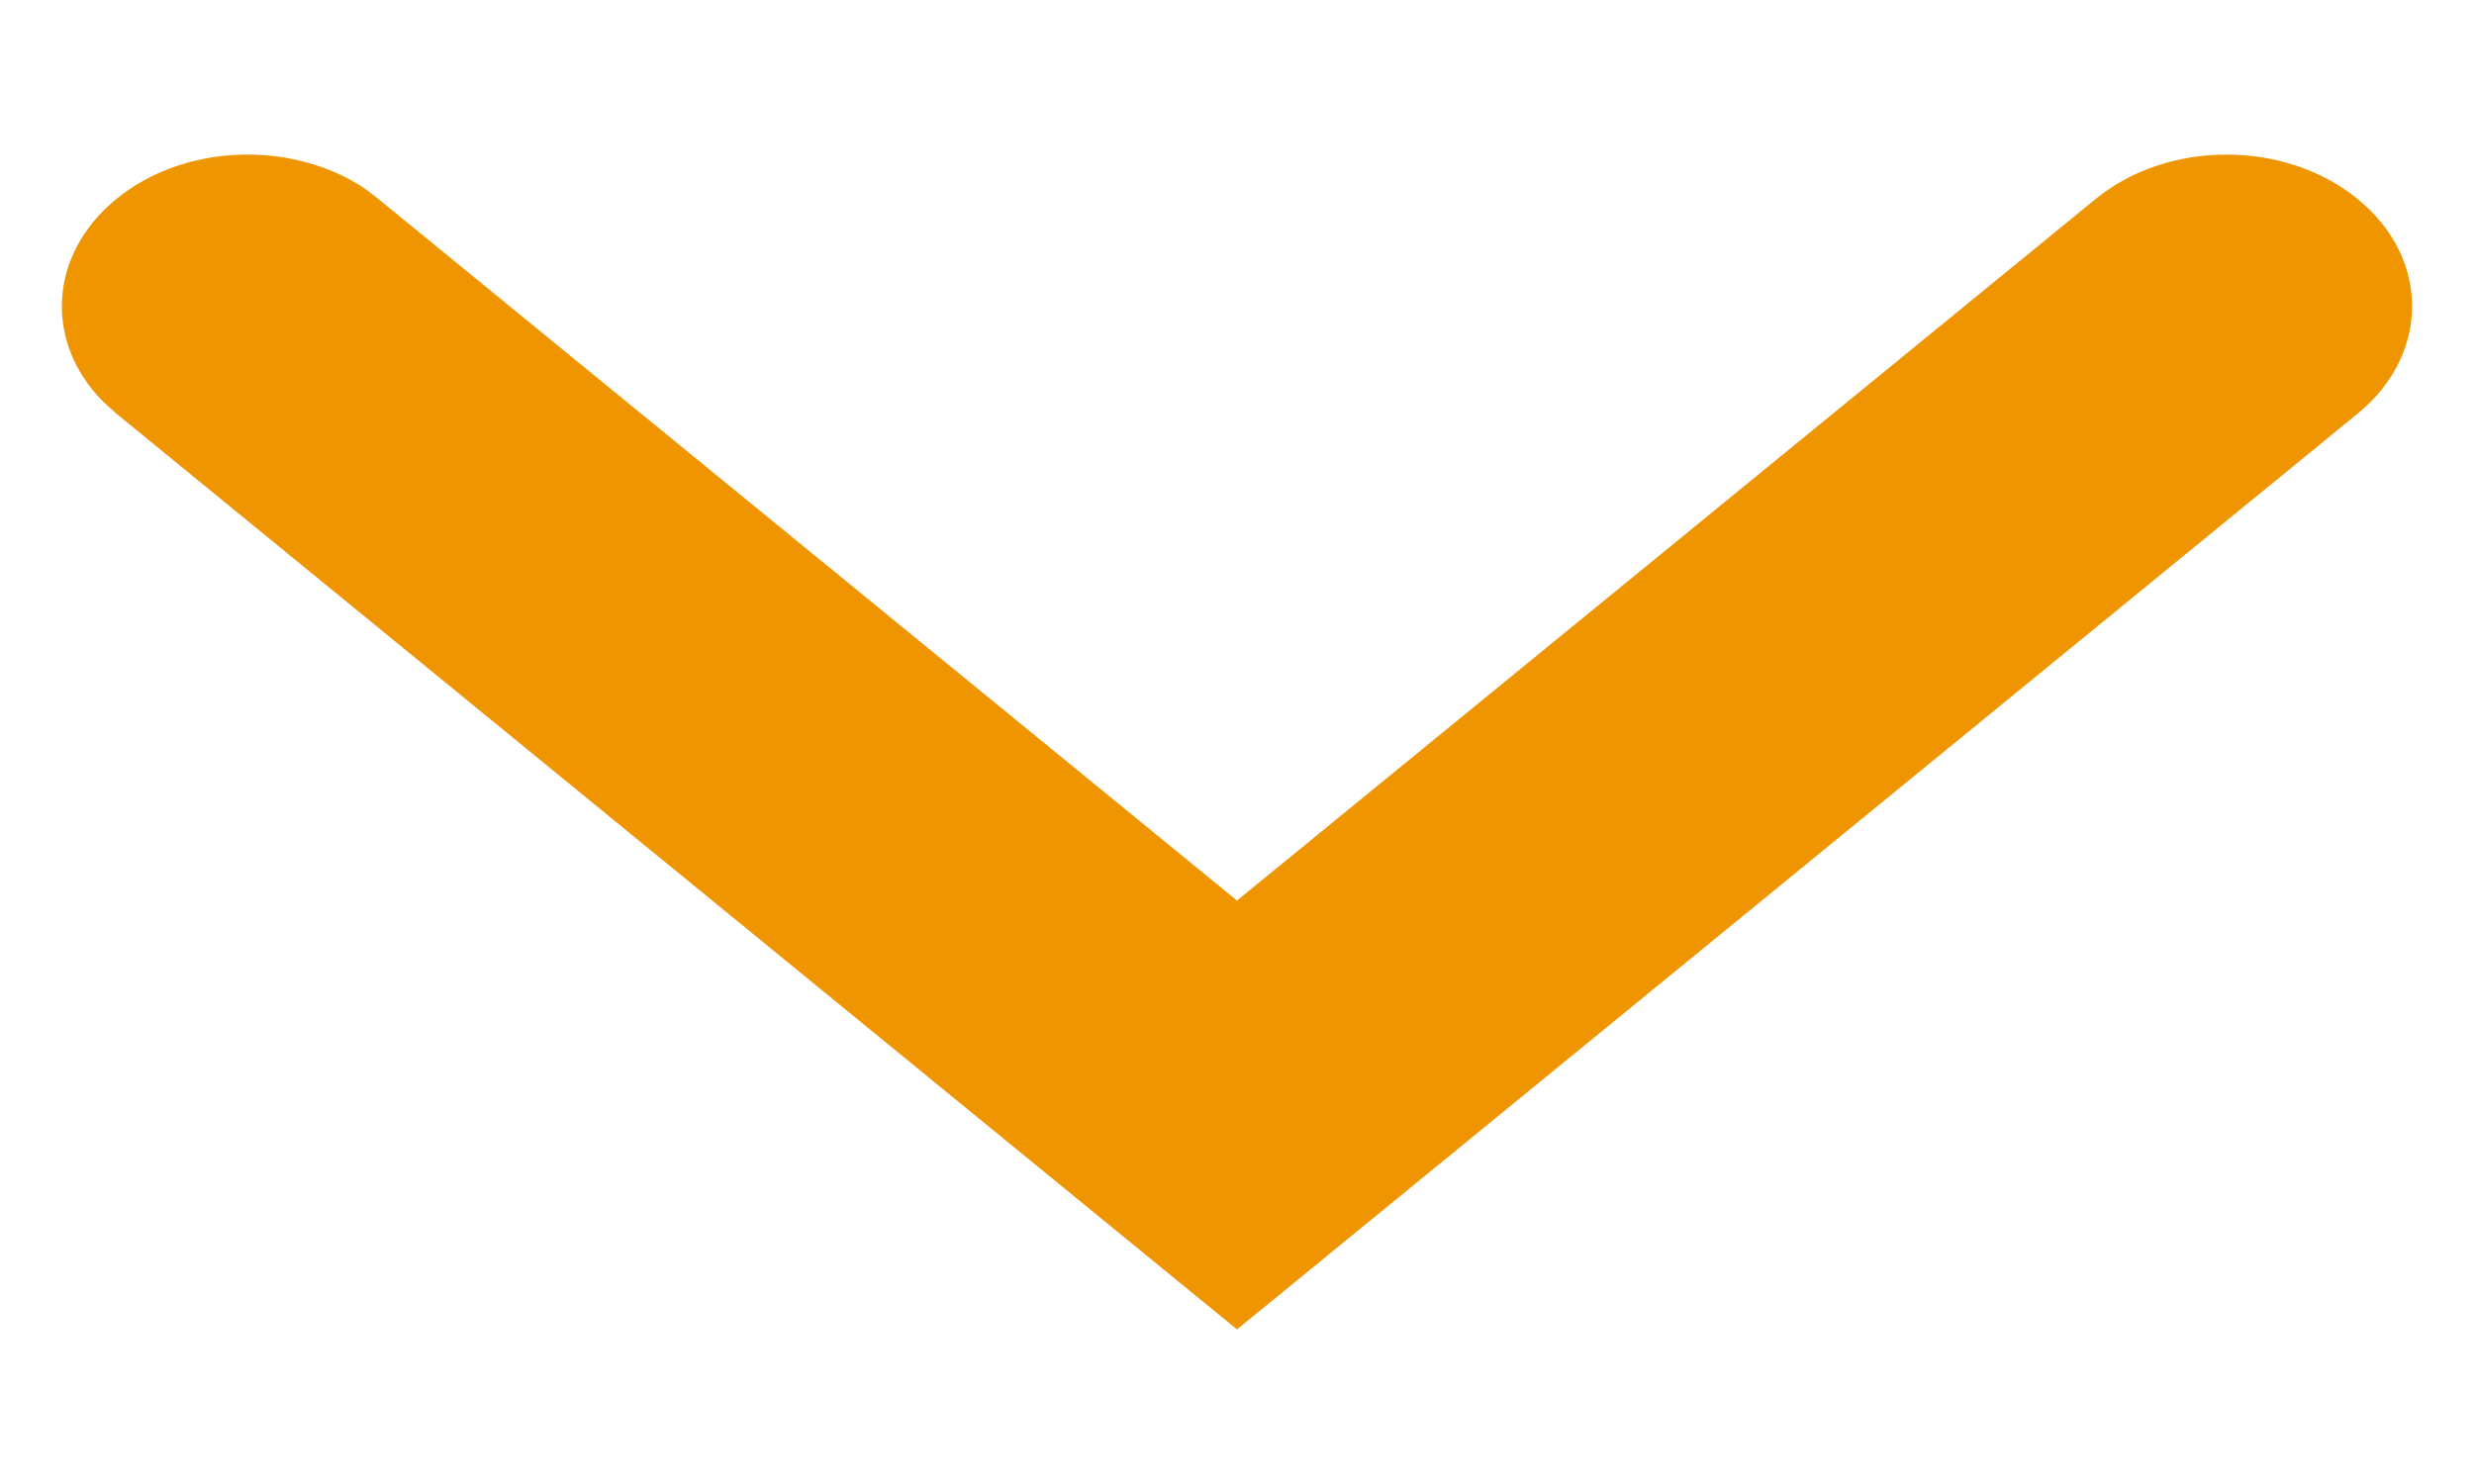 <svg width="10" height="6" viewBox="0 0 10 6" fill="none" xmlns="http://www.w3.org/2000/svg">
<path d="M0.47 1.672L0.418 1.625C0.178 1.385 0.195 1.029 0.47 0.805C0.744 0.58 1.179 0.566 1.474 0.762L1.53 0.805L5 3.641L8.47 0.805C8.763 0.565 9.237 0.565 9.53 0.805C9.823 1.044 9.823 1.432 9.53 1.672L5 5.375L0.47 1.672Z" fill="#F09502"/>
</svg>
